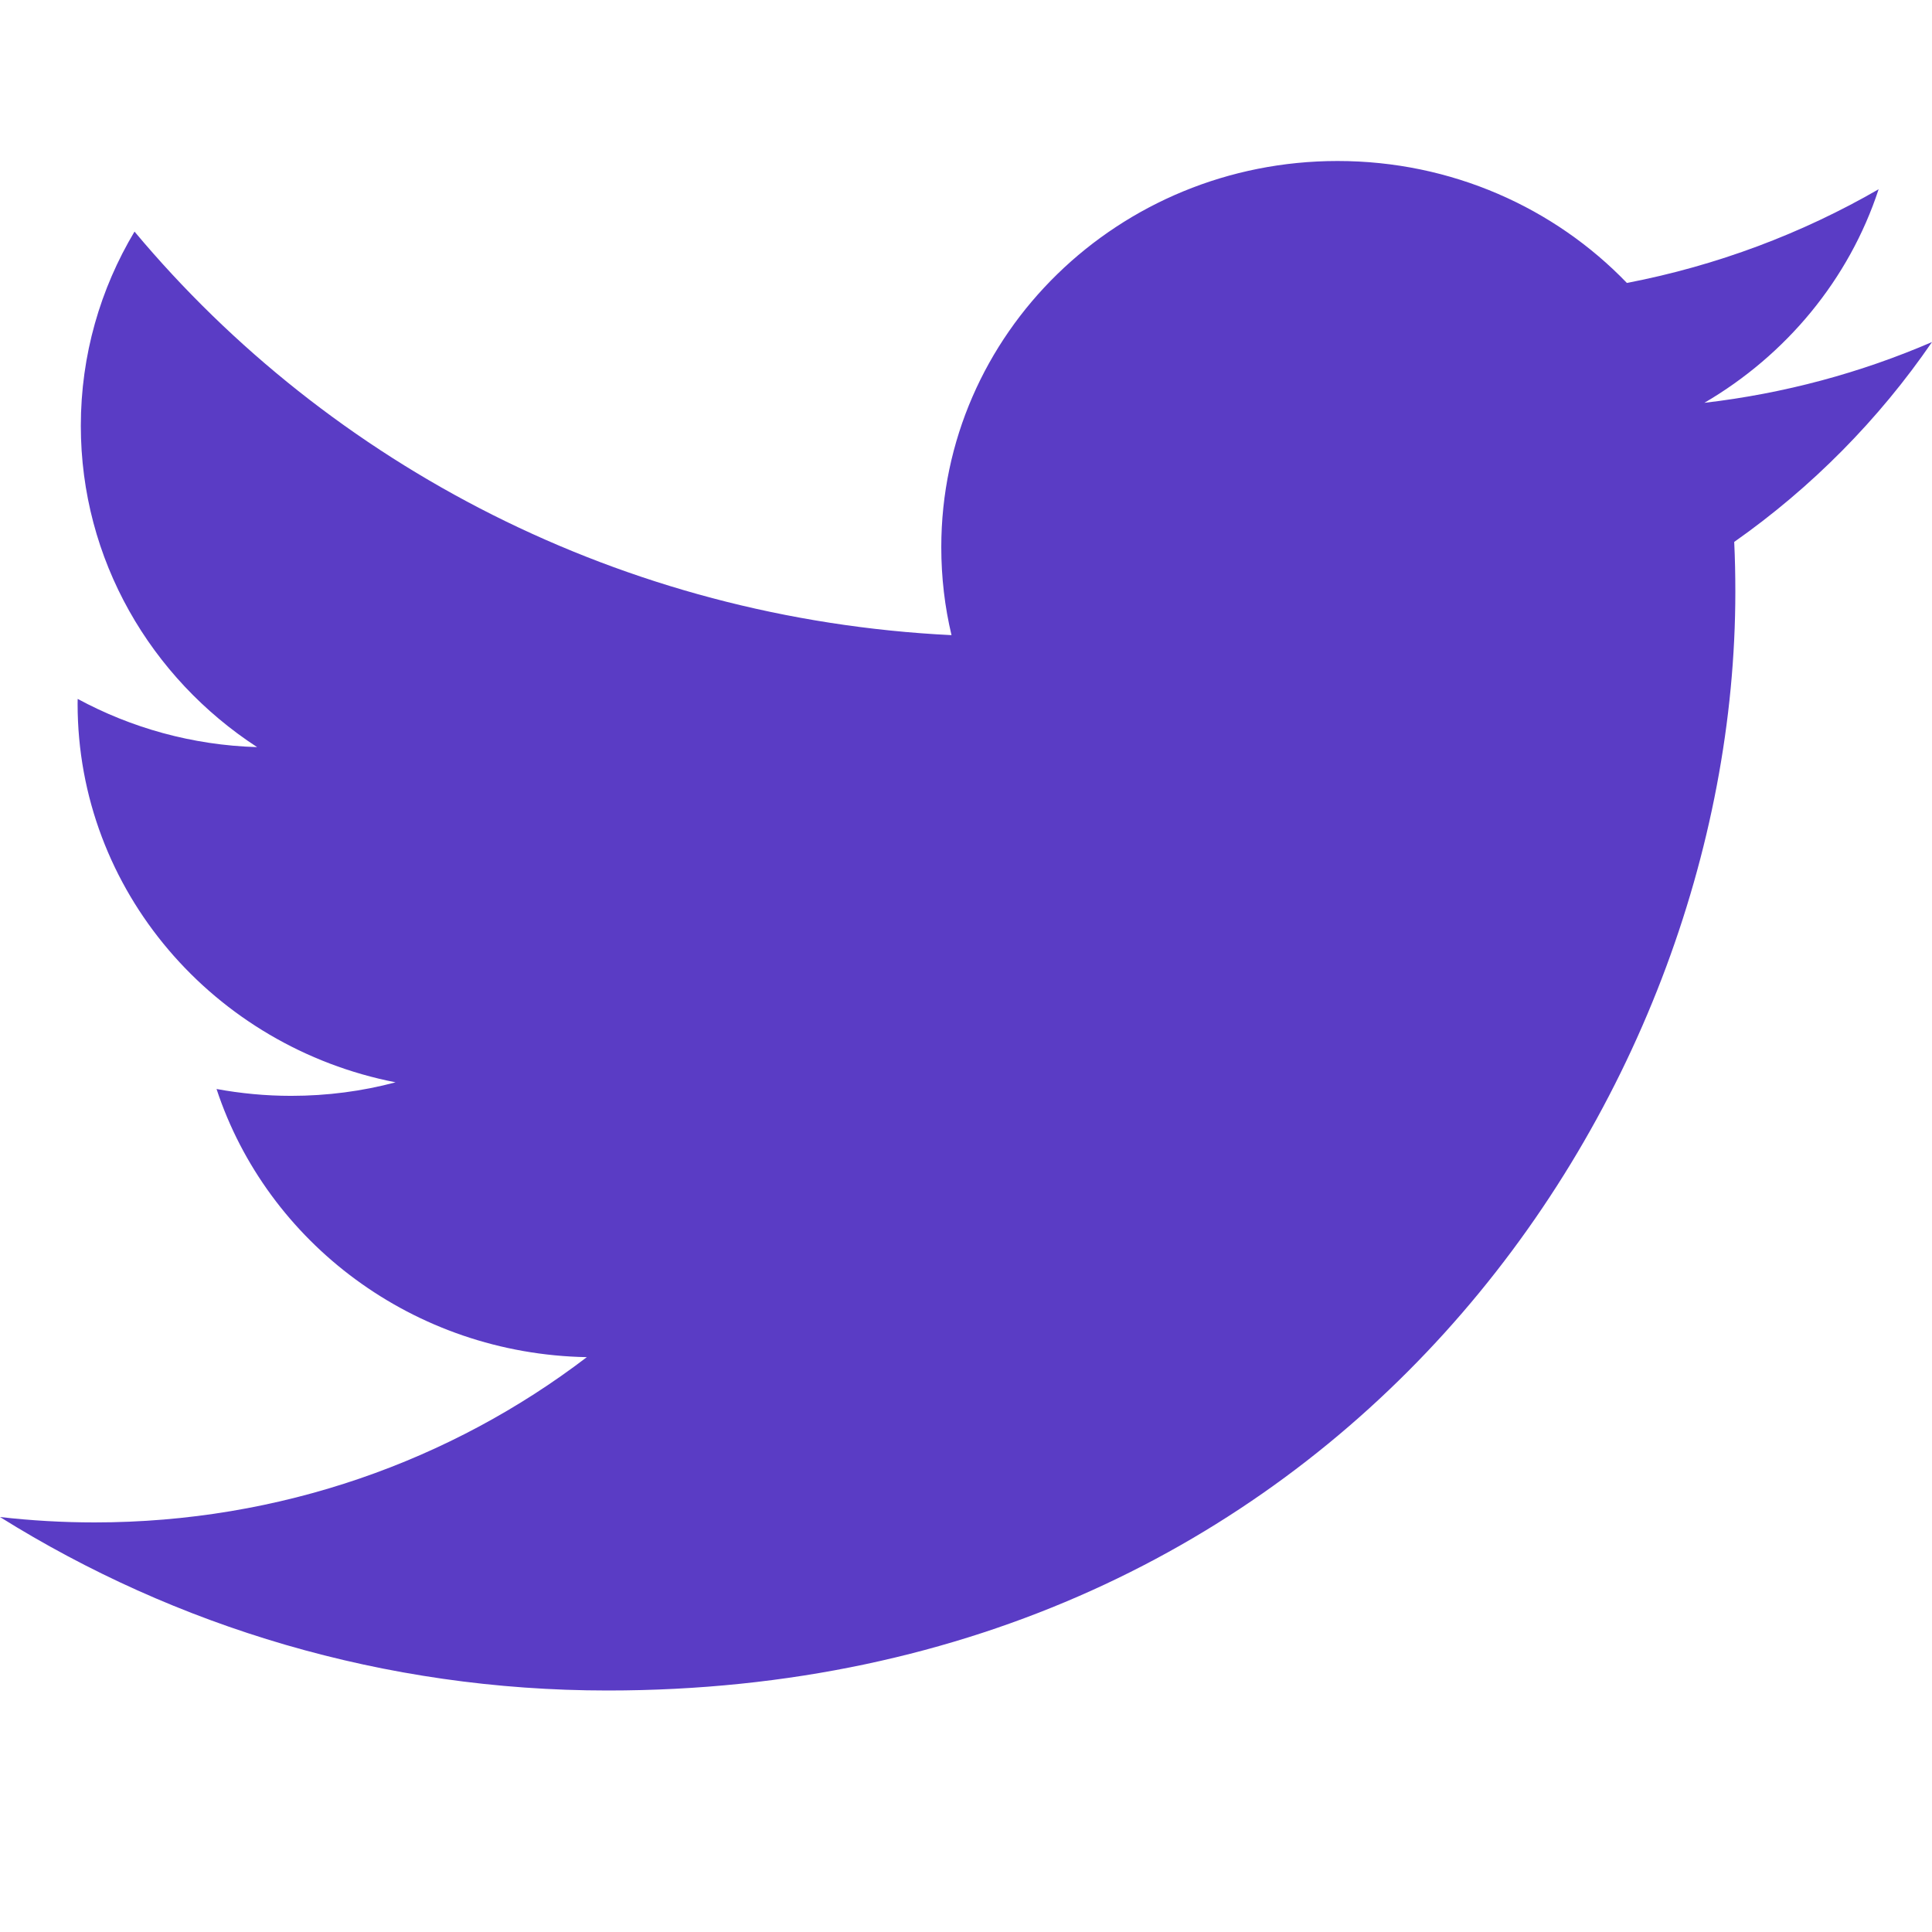 <?xml version="1.0" encoding="UTF-8"?>
<svg width="24" height="24" viewBox="0 0 24 24" fill="none" xmlns="http://www.w3.org/2000/svg">
<g>
<path fill-rule="evenodd" clip-rule="evenodd" d="M24 4.249C23.117 4.63 22.168 4.888 21.172 5.004C22.189 4.41 22.97 3.471 23.337 2.351C22.386 2.9 21.331 3.299 20.21 3.515C19.312 2.582 18.032 2 16.616 2C13.897 2 11.693 4.147 11.693 6.797C11.693 7.172 11.736 7.538 11.82 7.89C7.727 7.689 4.099 5.78 1.671 2.877C1.247 3.586 1.004 4.41 1.004 5.289C1.004 6.953 1.873 8.421 3.194 9.281C2.387 9.257 1.628 9.041 0.965 8.682C0.964 8.702 0.964 8.722 0.964 8.742C0.964 11.066 2.661 13.005 4.914 13.445C4.501 13.555 4.066 13.613 3.616 13.613C3.299 13.613 2.991 13.583 2.69 13.528C3.317 15.433 5.135 16.82 7.29 16.859C5.605 18.145 3.482 18.912 1.175 18.912C0.777 18.912 0.386 18.889 0 18.845C2.179 20.206 4.767 21 7.548 21C16.605 21 21.557 13.691 21.557 7.353C21.557 7.144 21.553 6.938 21.543 6.732C22.505 6.056 23.34 5.211 24 4.249Z" fill="#5A3CC5"/>
</g>
</svg>
